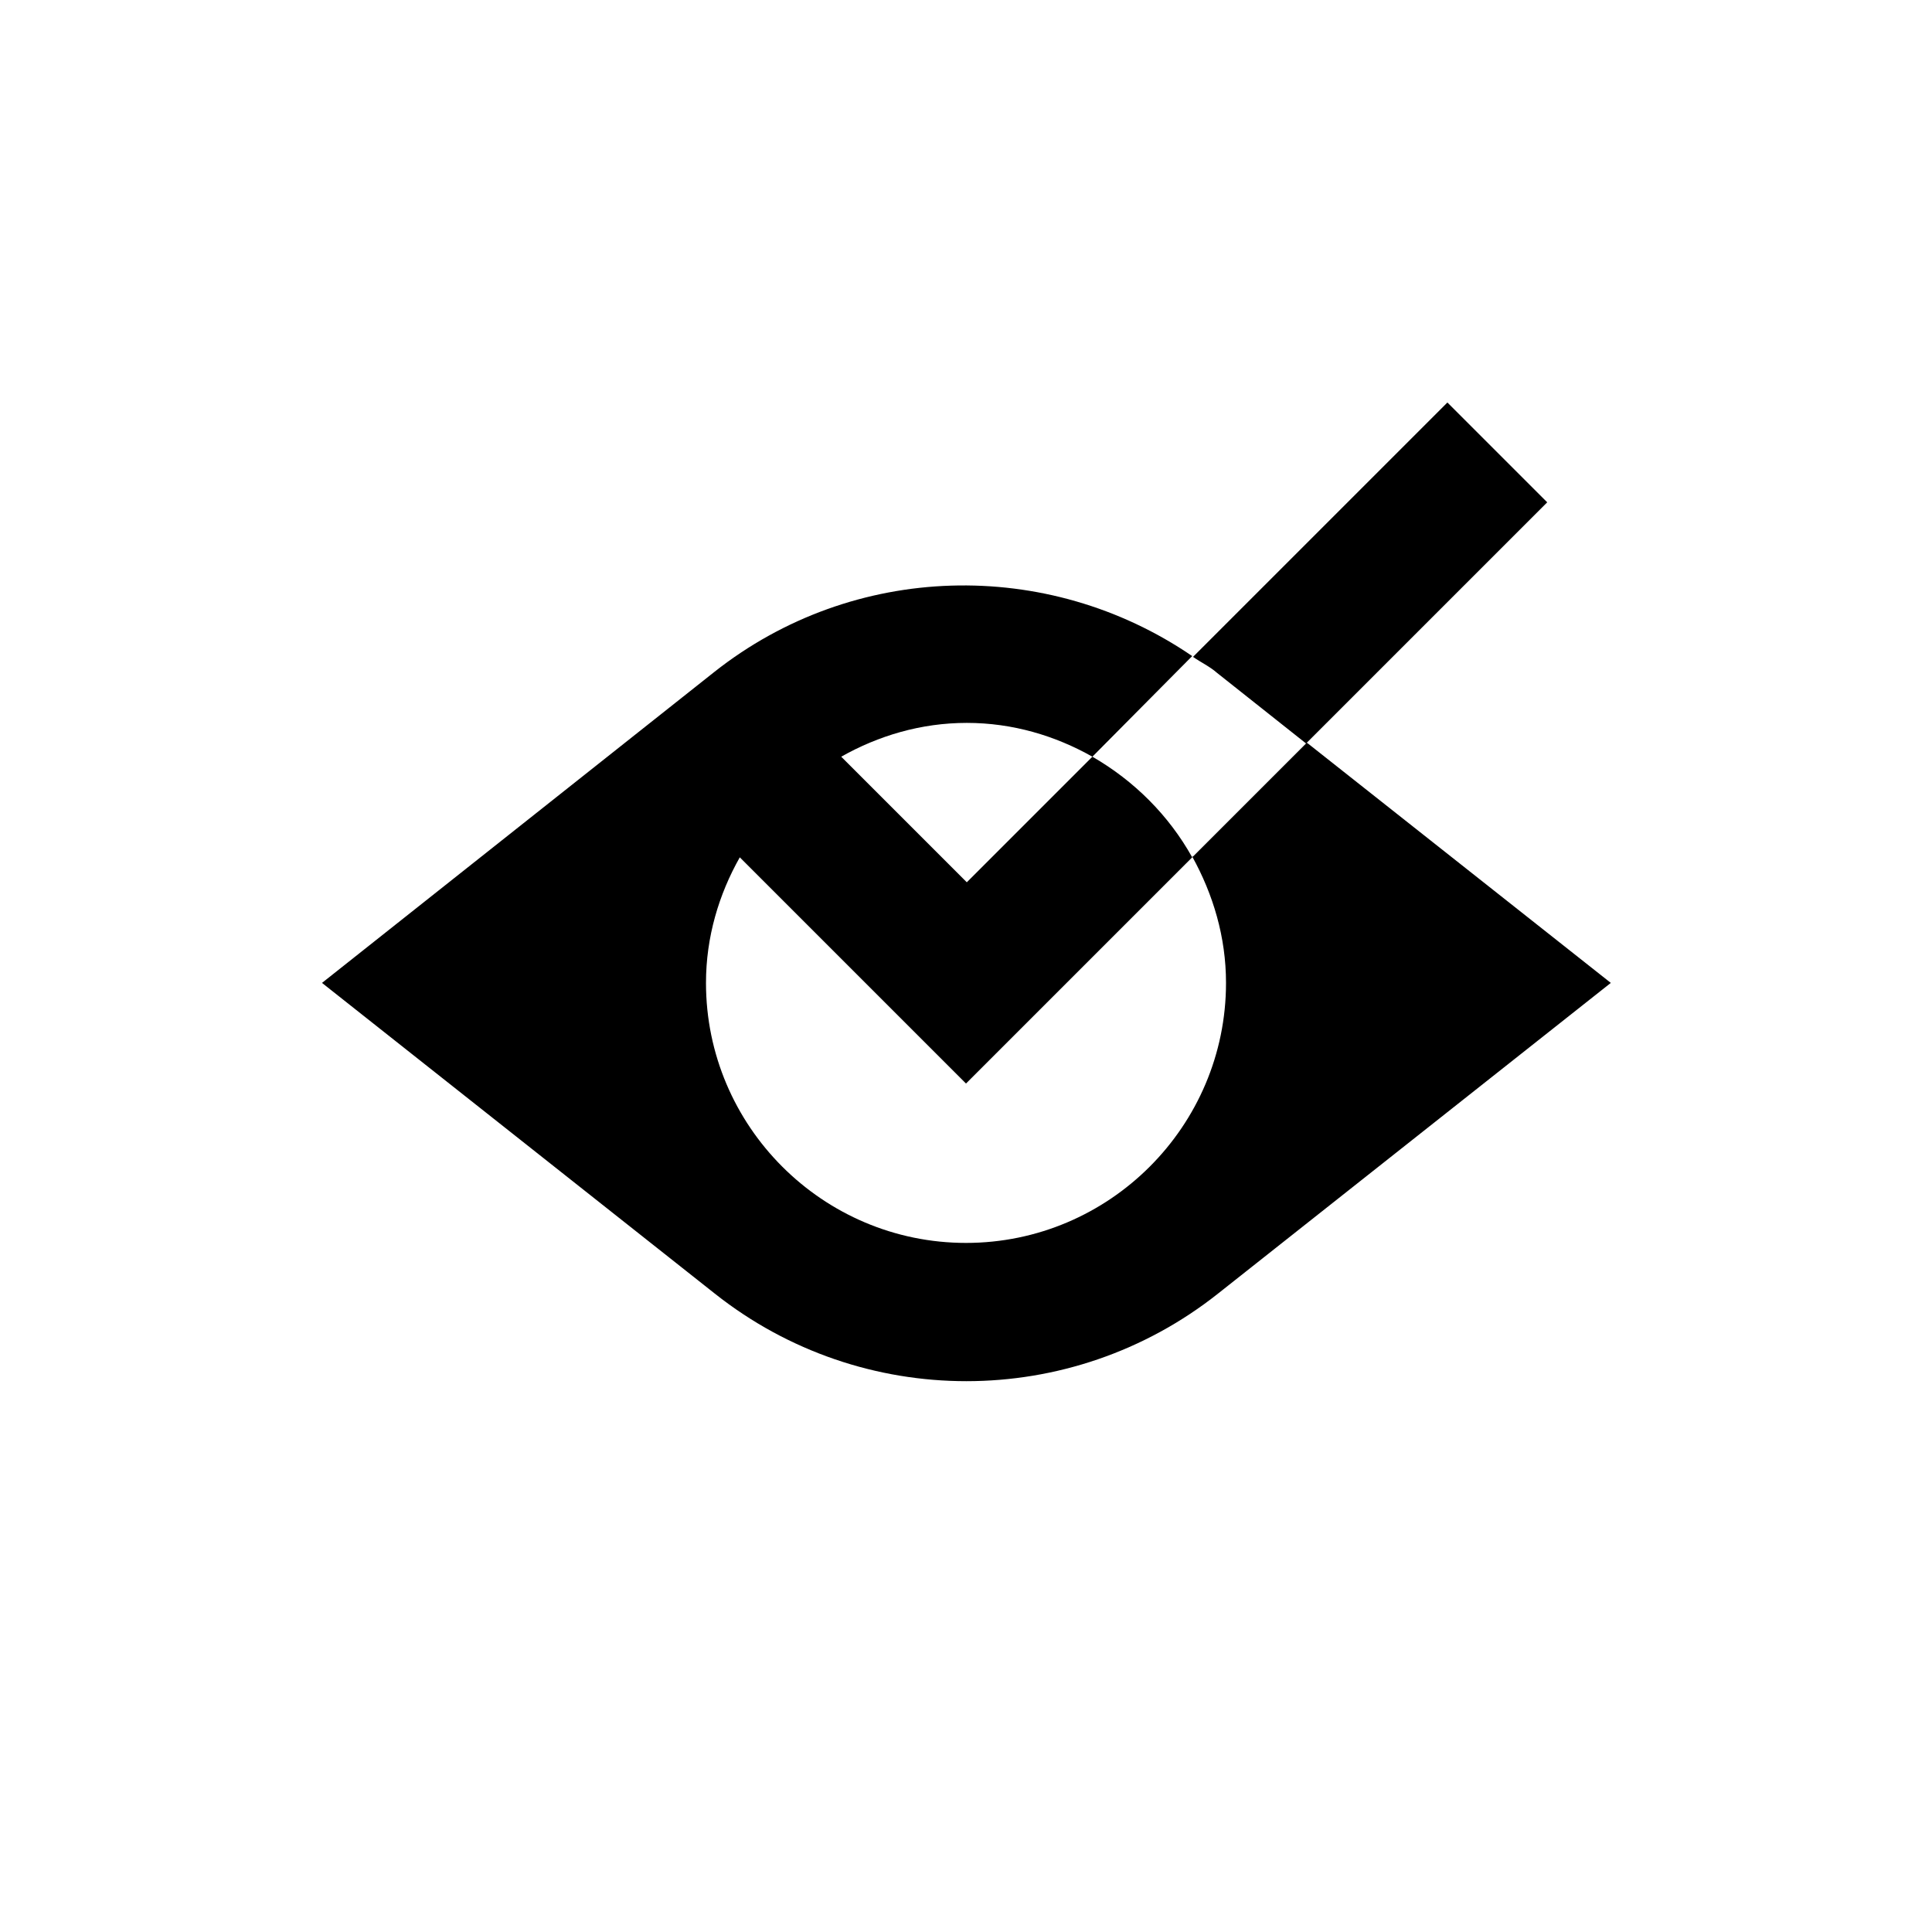 <svg width="24" height="24" viewBox="0 0 24 24" fill="none" xmlns="http://www.w3.org/2000/svg">
<path d="M16.23 9.23L14.82 10.64H14.81C15.07 11.11 15.23 11.64 15.23 12.21C15.23 13.99 13.78 15.44 12 15.44C10.22 15.44 8.77 13.99 8.77 12.21C8.77 11.64 8.93 11.11 9.19 10.65L10.75 12.21L12 13.46L13.25 12.21L14.81 10.65C14.52 10.13 14.09 9.7 13.57 9.4L12.01 10.96L10.45 9.4C10.91 9.14 11.44 8.98 12.01 8.98C12.58 8.98 13.11 9.14 13.57 9.4L14.81 8.15C13.01 6.92 10.6 6.98 8.87 8.35L4 12.21L8.88 16.07C10.71 17.52 13.3 17.52 15.13 16.07L20.01 12.21L16.24 9.23H16.23ZM16.23 9.23L19.22 6.24L17.98 5L14.82 8.16C14.92 8.23 15.03 8.28 15.12 8.36L16.23 9.24V9.23Z" fill="black"/>
</svg>
